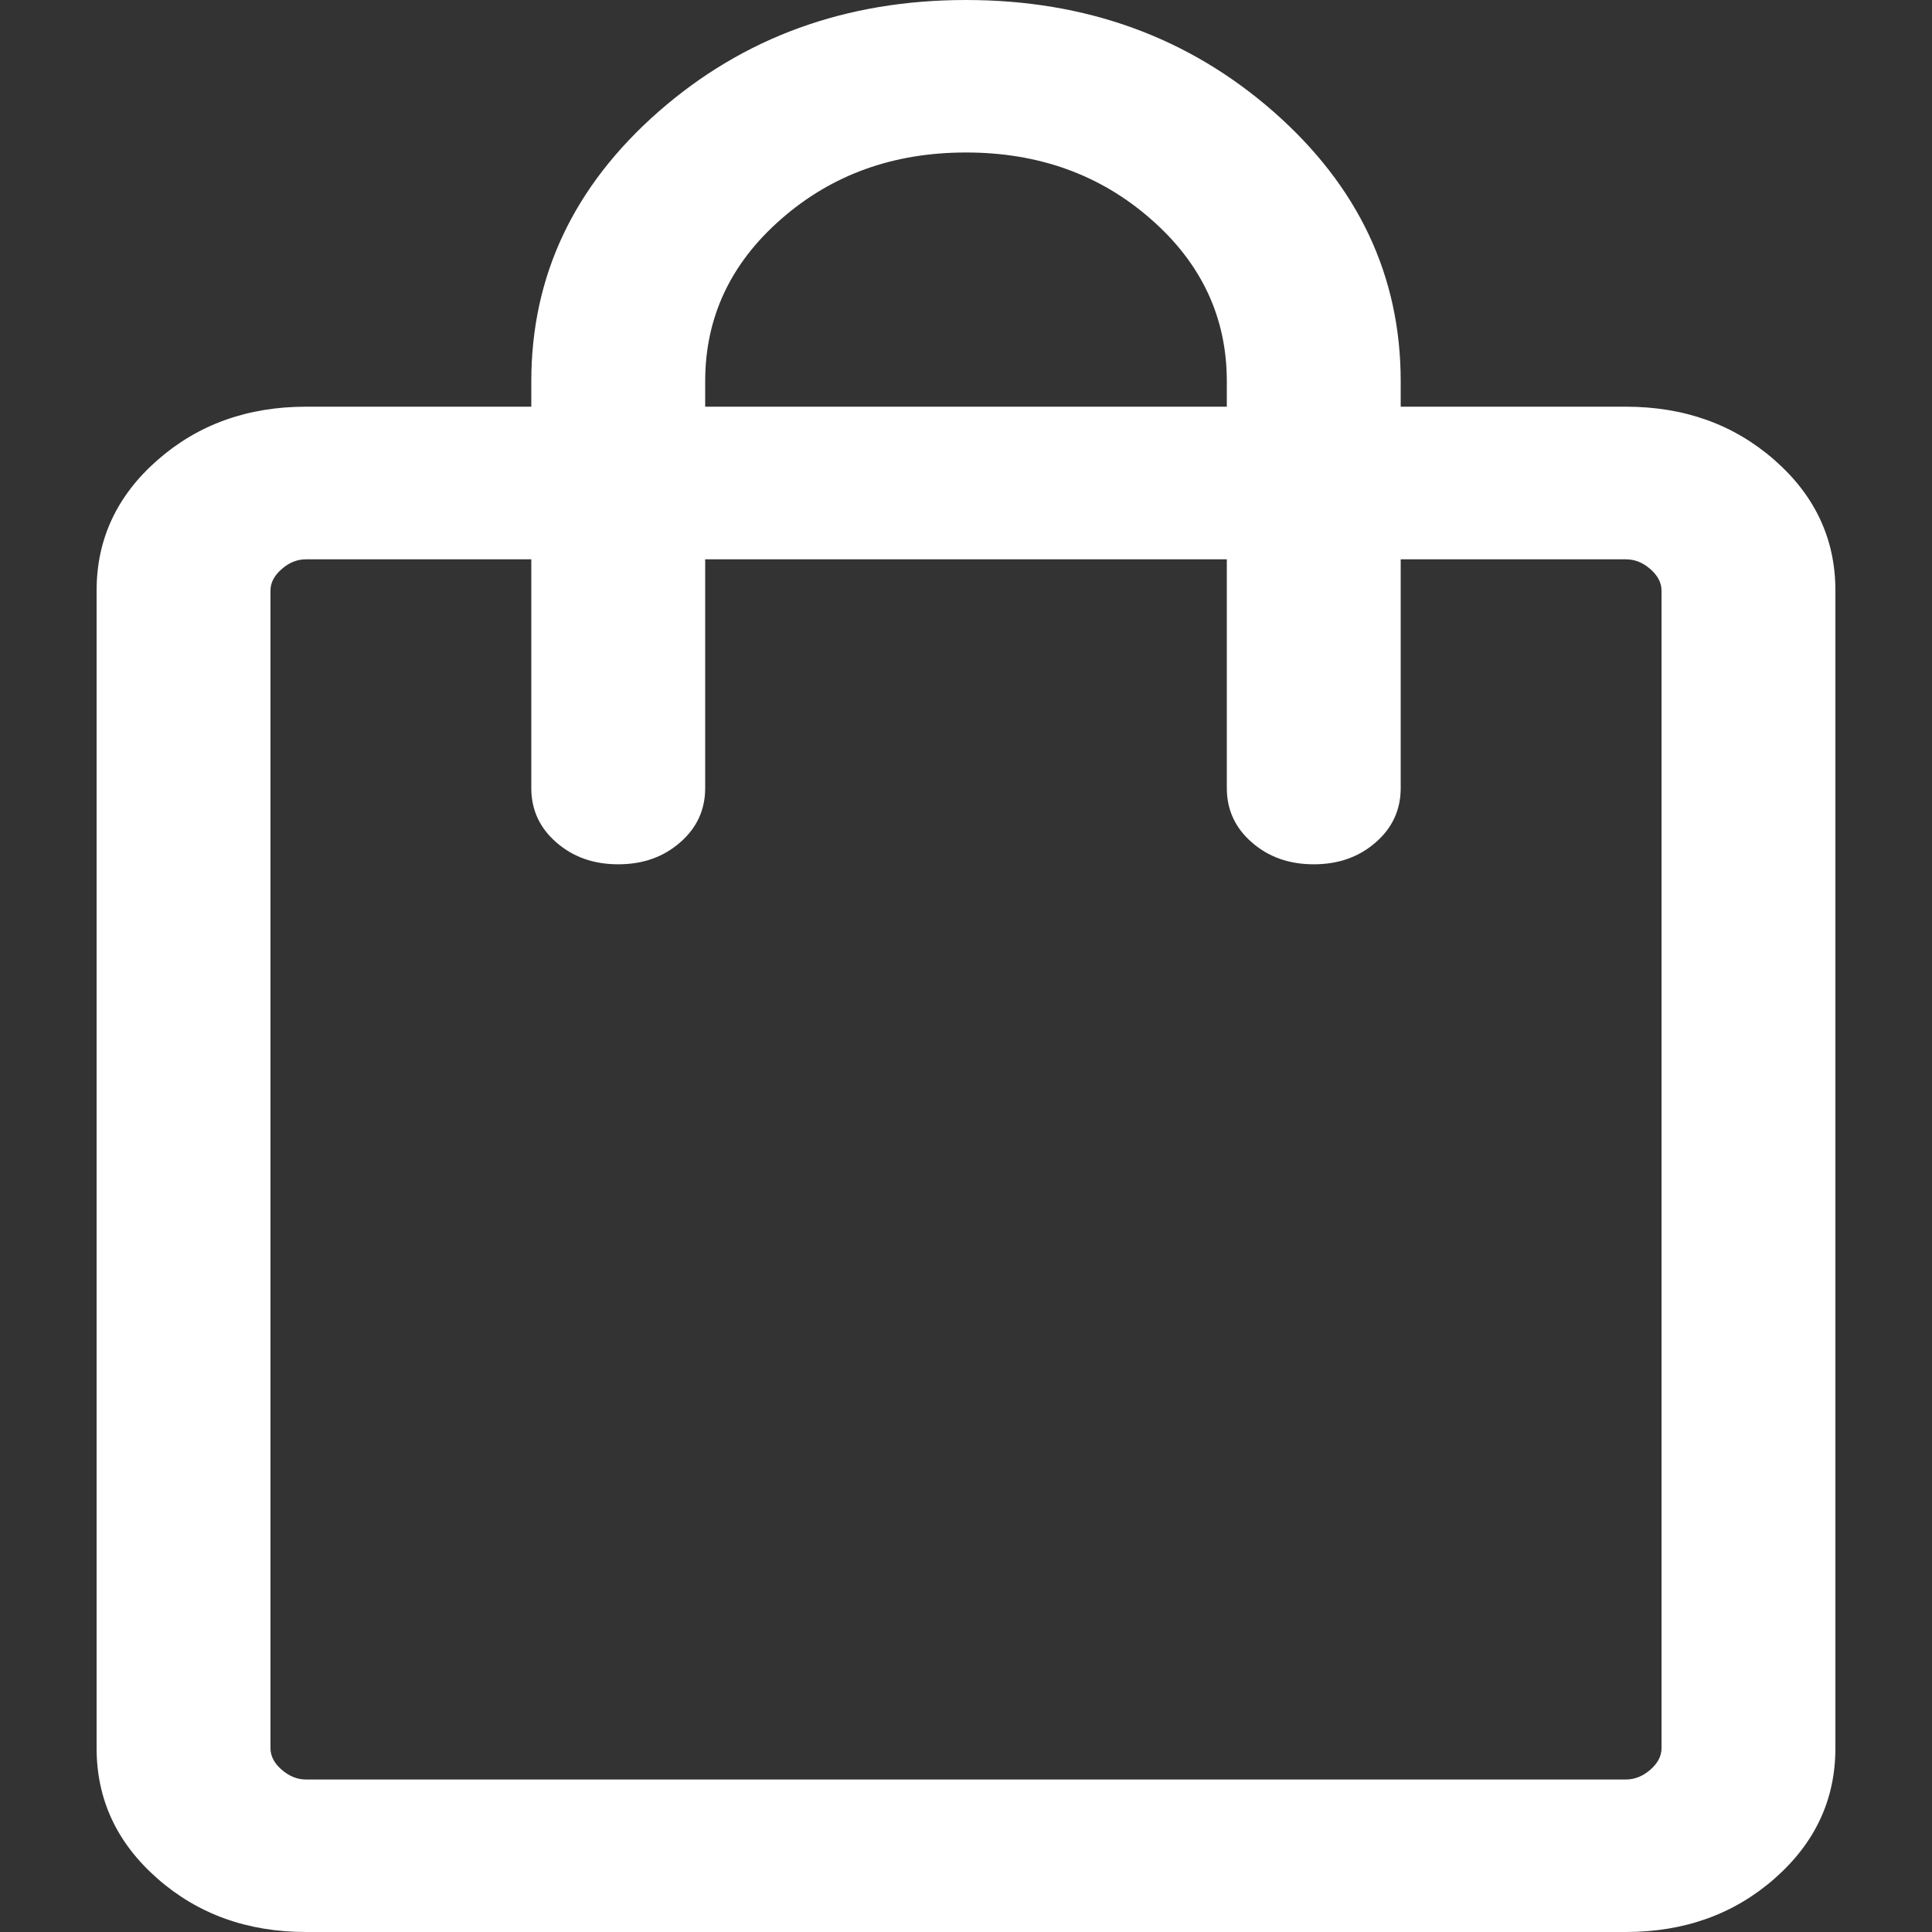 <svg width="14" height="14" viewBox="0 0 14 14" fill="none" xmlns="http://www.w3.org/2000/svg">
  <rect x="0" y="0" width="14" height="14" fill="#333333" stroke="none"/>
  <path d="M2.218 14C1.794 14 1.435 13.871 1.141 13.613C0.847 13.355 0.7 13.04 0.7 12.668V4.279C0.7 3.907 0.847 3.592 1.141 3.334C1.435 3.076 1.794 2.947 2.218 2.947H3.85V2.763C3.85 2 4.157 1.349 4.772 0.809C5.387 0.27 6.13 0 7 0C7.87 0 8.613 0.27 9.228 0.809C9.843 1.349 10.15 2 10.15 2.763V2.947H11.781C12.206 2.947 12.565 3.076 12.859 3.334C13.153 3.592 13.3 3.907 13.3 4.279V12.668C13.3 13.04 13.153 13.355 12.859 13.613C12.565 13.871 12.206 14 11.781 14H2.218ZM2.218 12.895H11.781C11.846 12.895 11.905 12.871 11.959 12.824C12.013 12.777 12.04 12.725 12.04 12.668V4.279C12.04 4.223 12.013 4.171 11.959 4.124C11.905 4.076 11.846 4.053 11.781 4.053H10.15V5.711C10.15 5.867 10.09 5.999 9.969 6.104C9.848 6.21 9.699 6.263 9.52 6.263C9.341 6.263 9.192 6.21 9.071 6.104C8.95 5.999 8.89 5.867 8.89 5.711V4.053H5.11V5.711C5.11 5.867 5.05 5.999 4.929 6.104C4.808 6.21 4.659 6.263 4.48 6.263C4.301 6.263 4.152 6.21 4.031 6.104C3.91 5.999 3.85 5.867 3.85 5.711V4.053H2.218C2.154 4.053 2.095 4.076 2.041 4.124C1.987 4.171 1.96 4.223 1.96 4.279V12.668C1.96 12.725 1.987 12.777 2.041 12.824C2.095 12.871 2.154 12.895 2.218 12.895ZM5.11 2.947H8.89V2.763C8.89 2.301 8.707 1.909 8.34 1.588C7.973 1.266 7.527 1.105 7 1.105C6.473 1.105 6.027 1.266 5.66 1.588C5.293 1.909 5.11 2.301 5.11 2.763V2.947Z" fill="white"/>
</svg>

